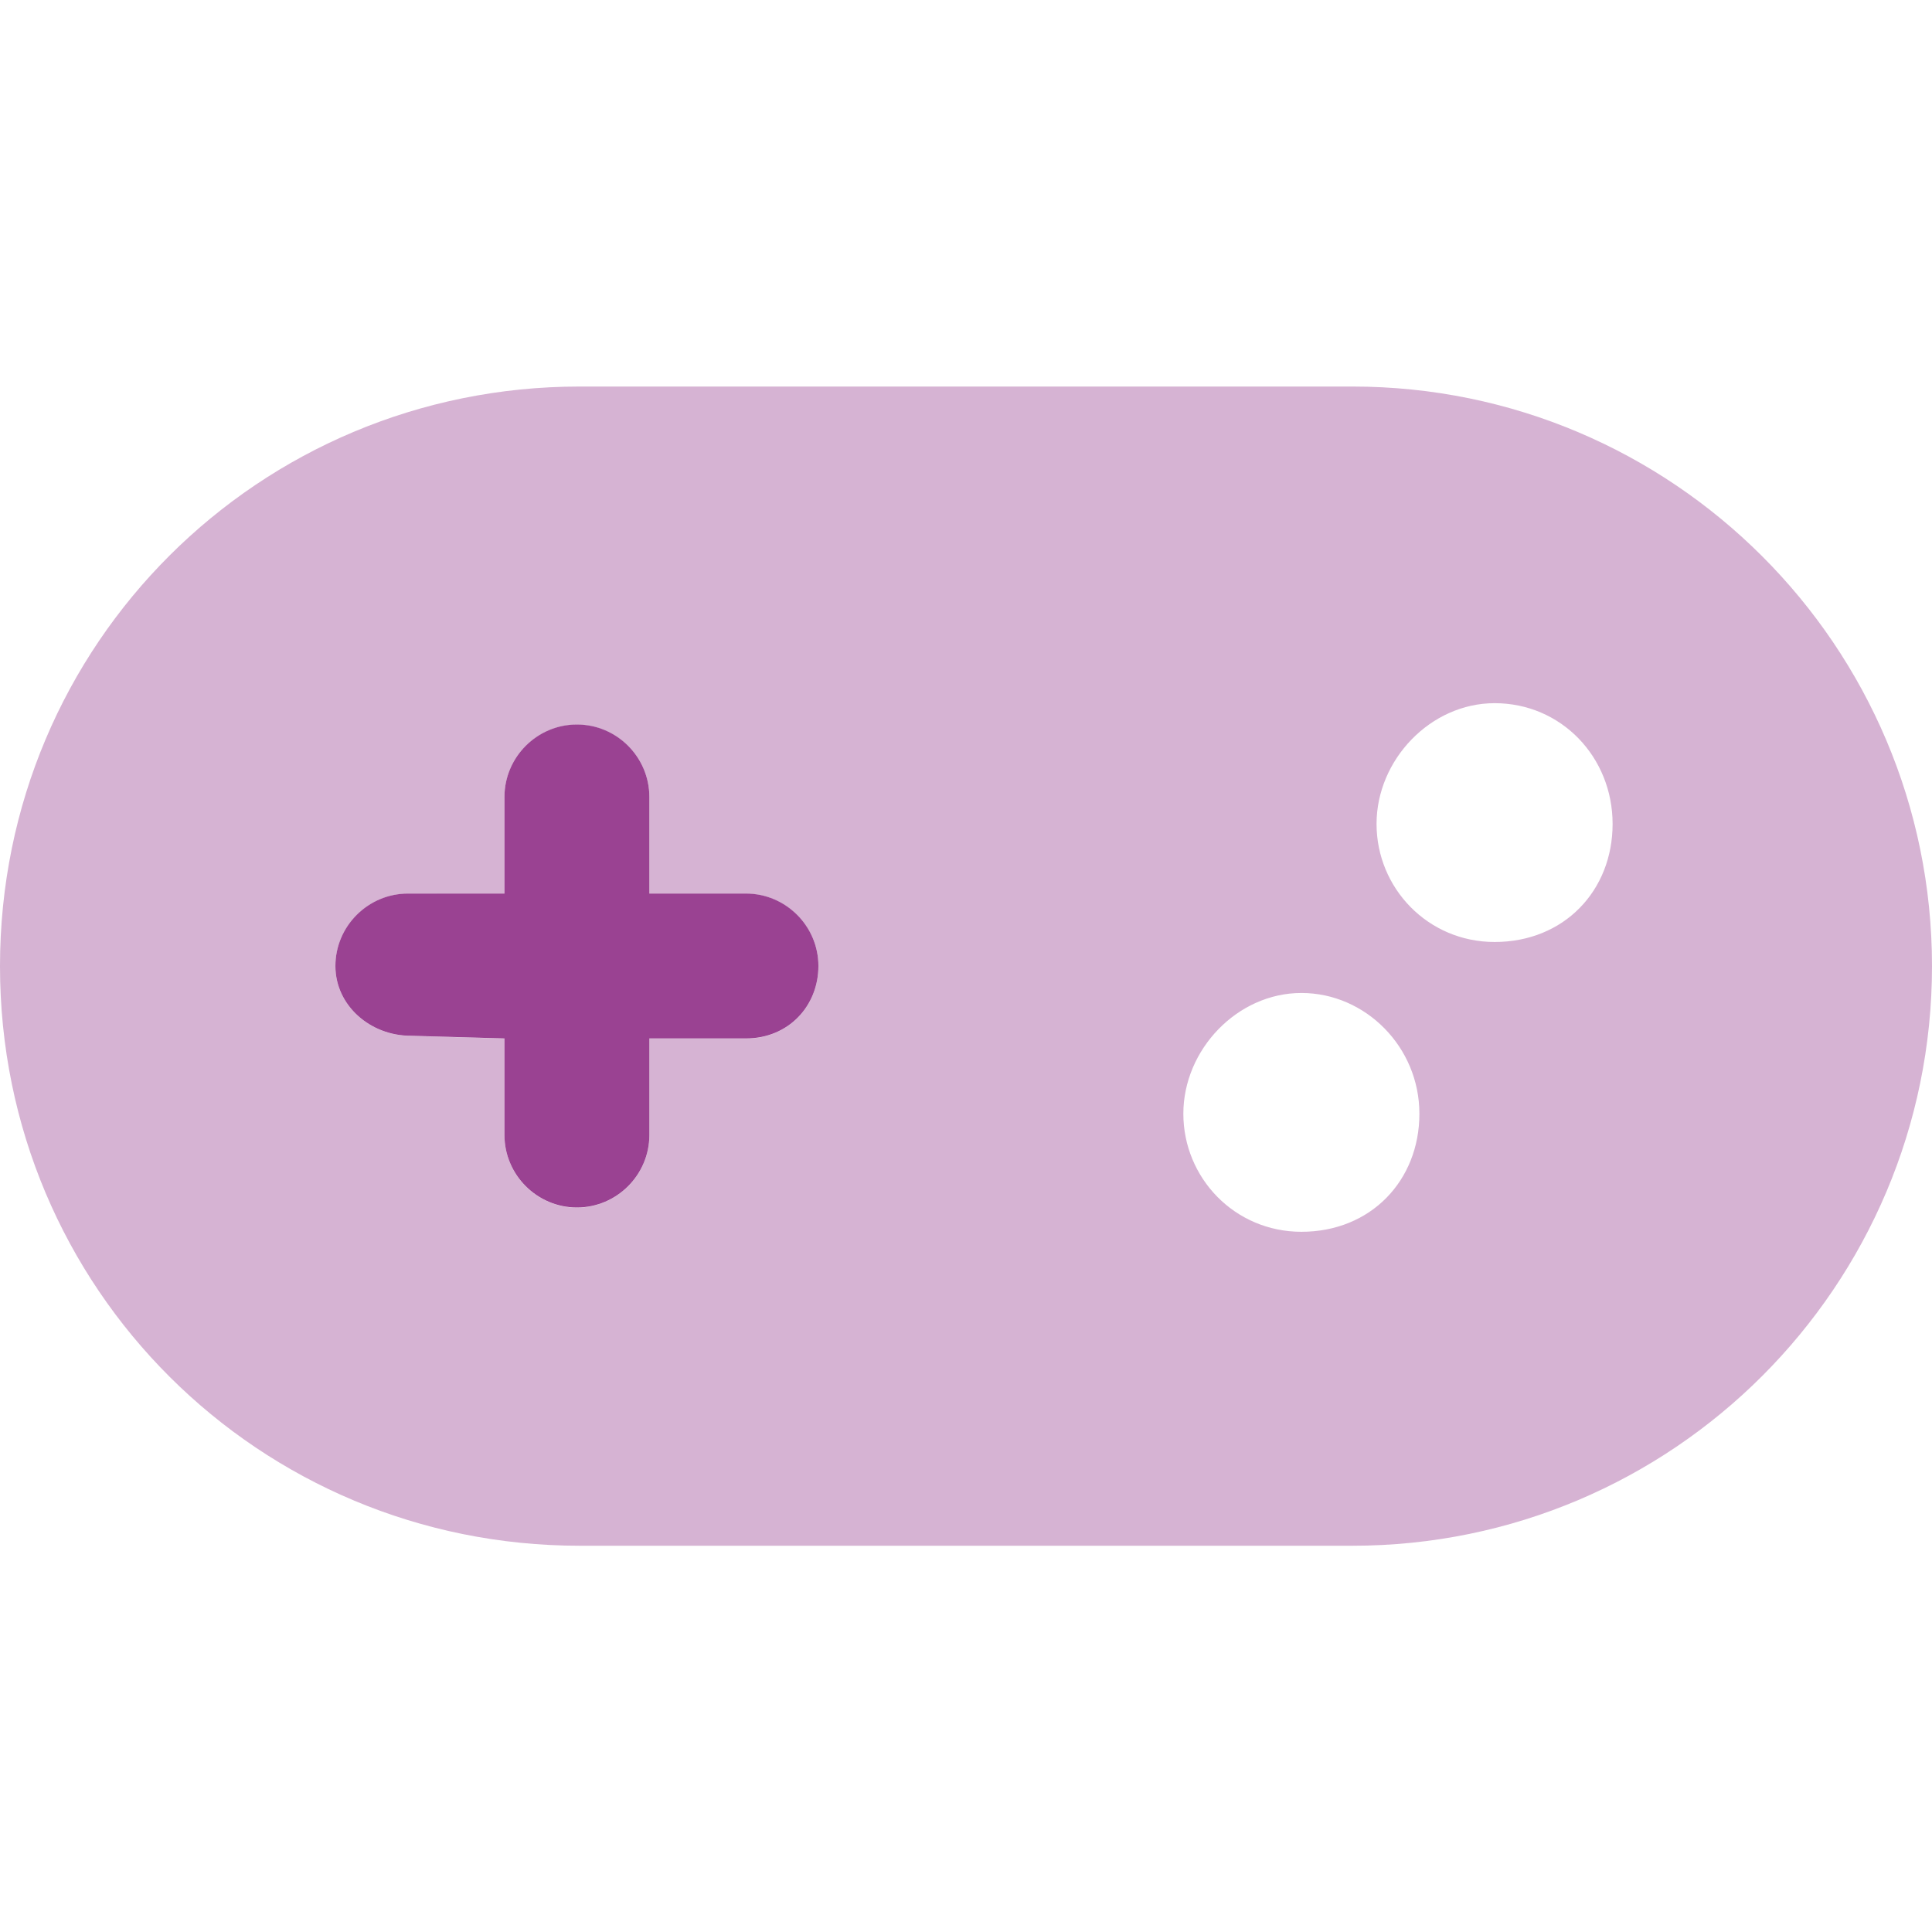 <svg width="28" height="28" viewBox="0 0 28 28" fill="none" xmlns="http://www.w3.org/2000/svg">
<path d="M10.811 15.05H9.411V16.45C9.411 17.027 8.939 17.5 8.361 17.5C7.784 17.5 7.311 17.027 7.311 16.45V15.05L5.95 15.011C5.372 15.011 4.861 14.578 4.861 14C4.861 13.422 5.335 12.95 5.913 12.95L7.311 12.95V11.55C7.311 10.973 7.784 10.5 8.361 10.5C8.939 10.5 9.411 10.973 9.411 11.55V12.95H10.811C11.388 12.95 11.861 13.422 11.861 14C11.861 14.578 11.428 15.05 10.811 15.05Z" fill="#9A4292"/>
<path opacity="0.4" d="M19.6 5.602H8.4C3.761 5.602 0 9.325 0 14.002C0 18.678 3.761 22.402 8.4 22.402H19.6C24.238 22.402 28 18.641 28 14.002C28 9.362 24.238 5.602 19.6 5.602ZM10.811 15.052H9.411V16.452C9.411 17.029 8.939 17.502 8.361 17.502C7.784 17.502 7.311 17.029 7.311 16.452V15.052L5.95 15.012C5.372 15.012 4.861 14.579 4.861 14.002C4.861 13.424 5.335 12.951 5.913 12.951L7.311 12.952V11.552C7.311 10.974 7.784 10.502 8.361 10.502C8.939 10.502 9.411 10.974 9.411 11.552V12.952H10.811C11.388 12.952 11.861 13.424 11.861 14.002C11.861 14.579 11.428 15.052 10.811 15.052ZM18.861 17.852C17.893 17.852 17.15 17.07 17.15 16.141C17.15 15.212 17.932 14.391 18.861 14.391C19.789 14.391 20.571 15.173 20.571 16.141C20.571 17.109 19.867 17.852 18.861 17.852ZM21.661 13.652C20.693 13.652 19.95 12.87 19.95 11.941C19.95 11.012 20.732 10.191 21.661 10.191C22.628 10.191 23.371 10.973 23.371 11.941C23.371 12.909 22.667 13.652 21.661 13.652Z" fill="#9A4292"/>
</svg>
